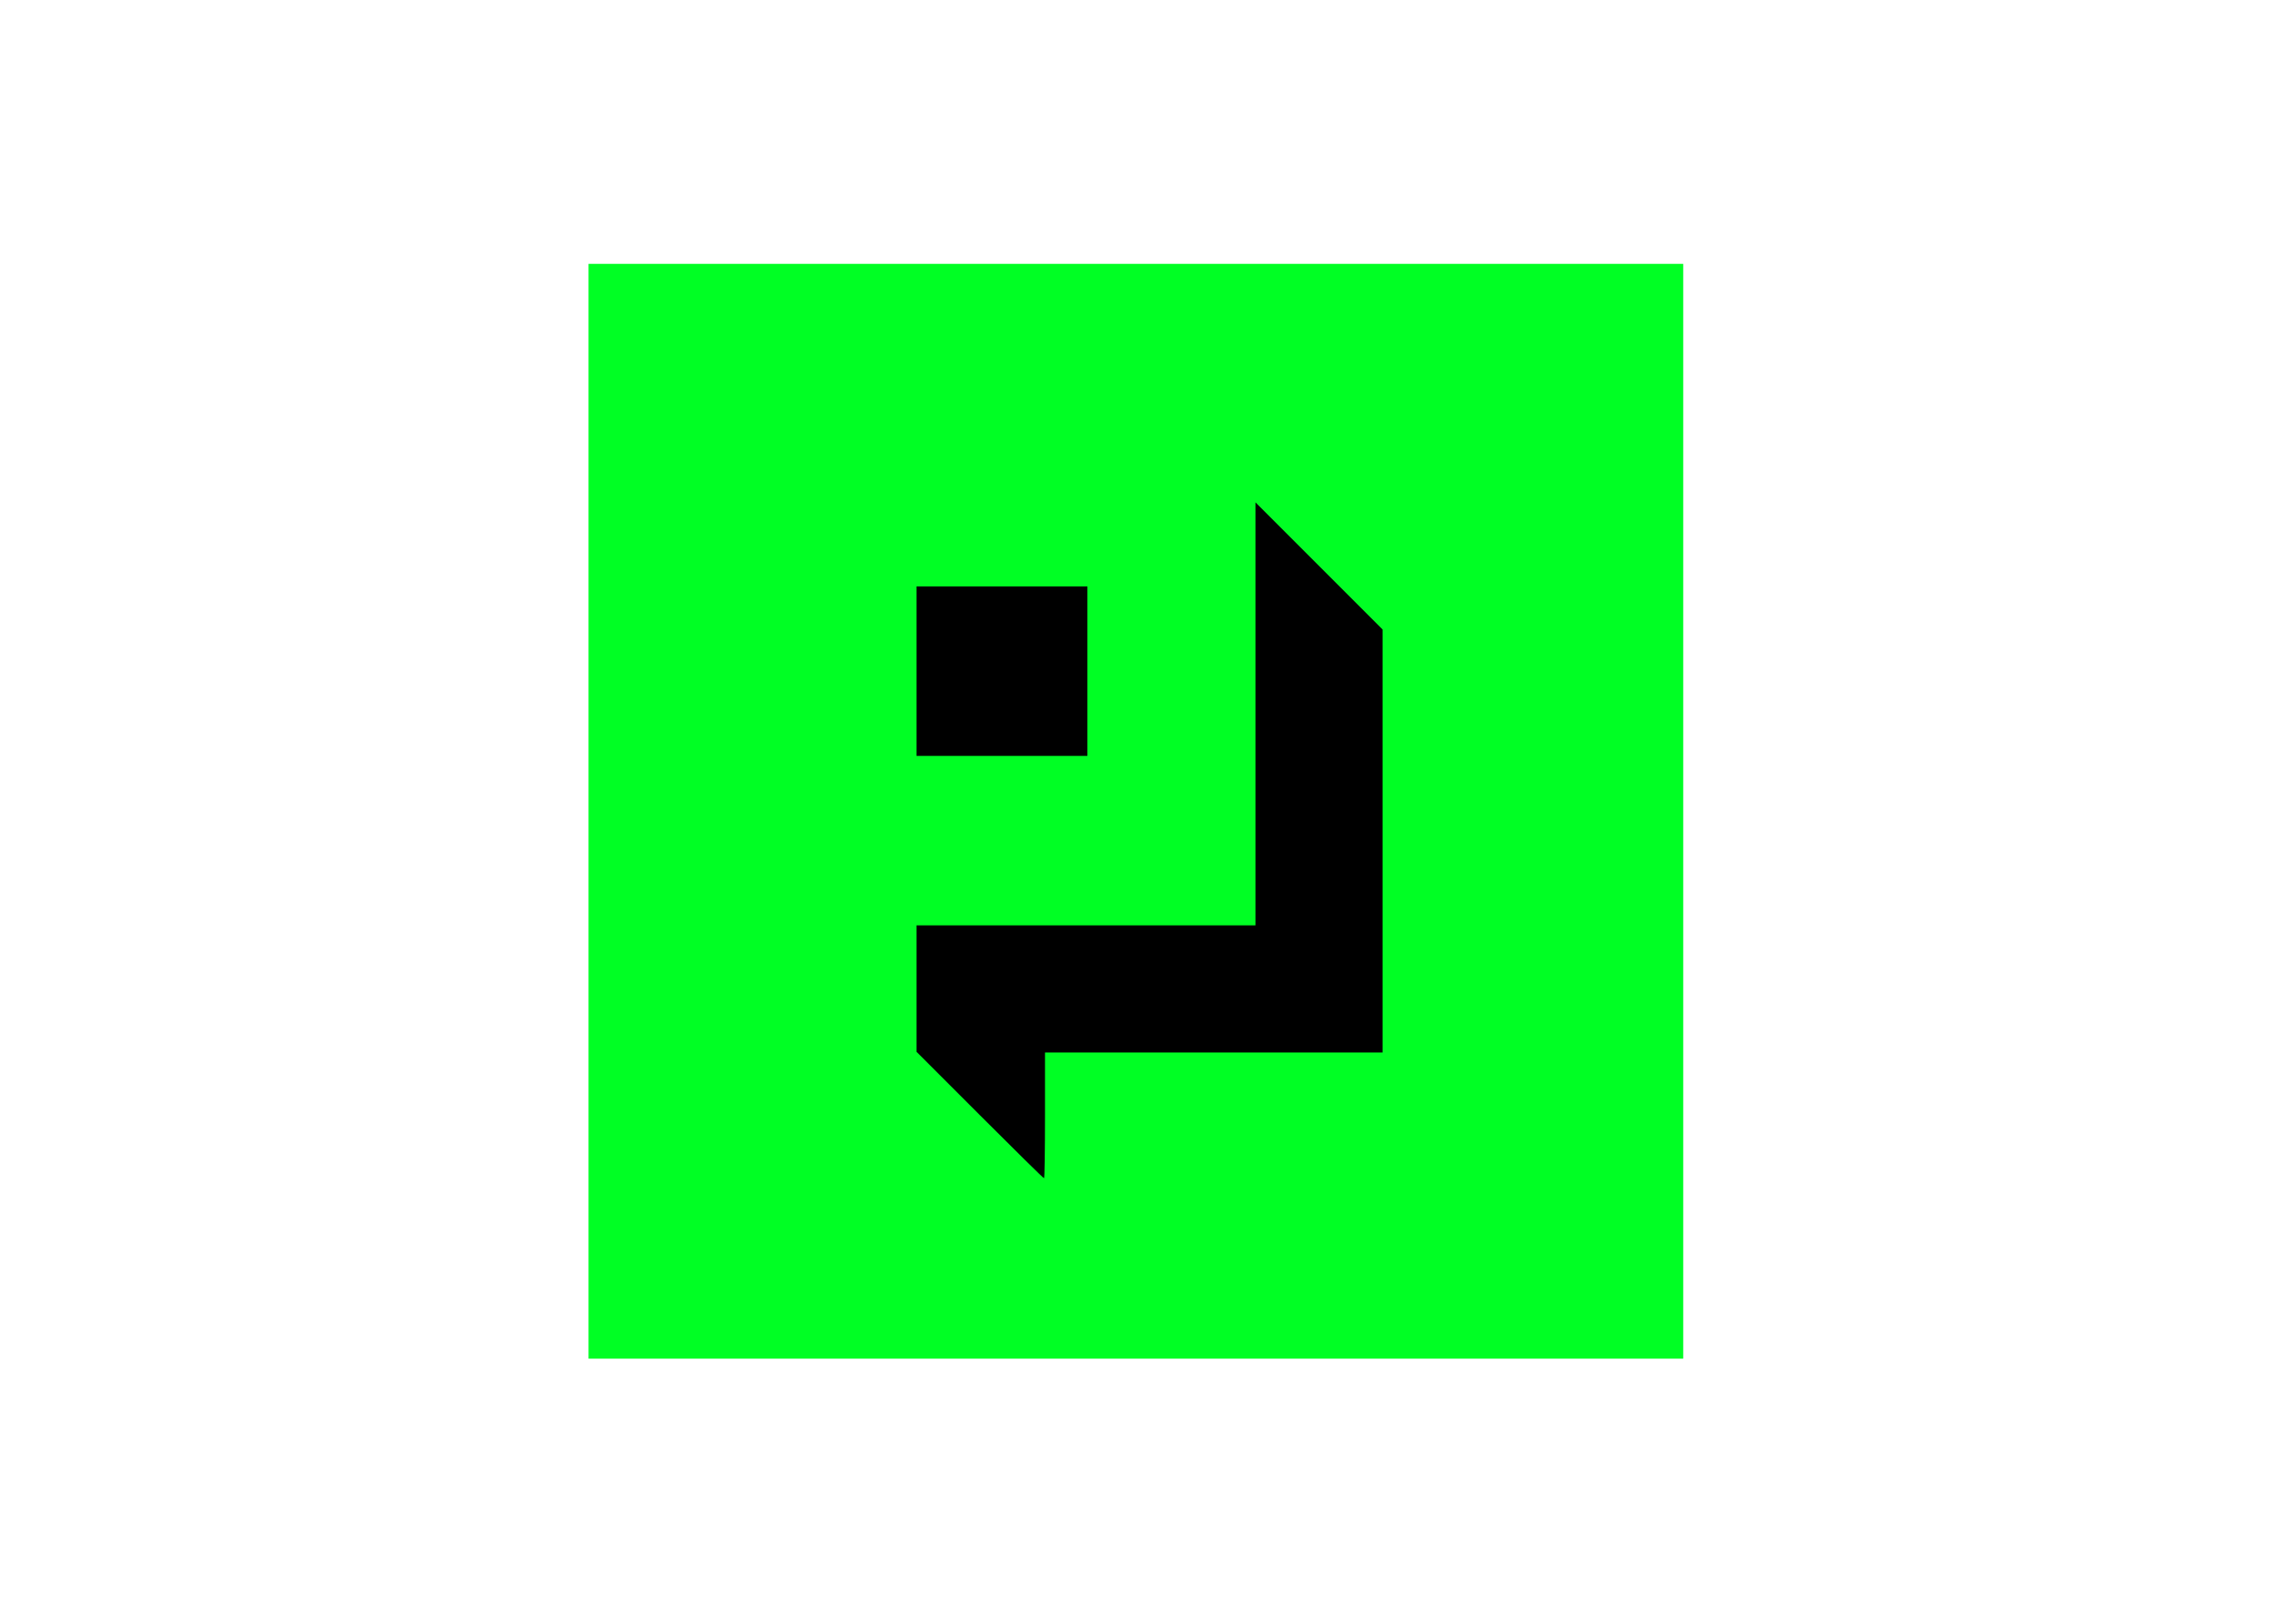 <?xml version="1.0" encoding="UTF-8"?> <svg xmlns="http://www.w3.org/2000/svg" clip-rule="evenodd" fill-rule="evenodd" stroke-linejoin="round" stroke-miterlimit="2" viewBox="0 0 560 400"><g fill-rule="nonzero" transform="matrix(.109 0 0 .109 145 65)"><path d="m0 0h2474.3v2474.3h-2474.3z" fill="#00ff24"></path><g transform="matrix(.1 0 0 -.1 0 801)"><path d="m15074.2 2619.8v-9560.5h-7660.6v-2857.3l1430.2-1430.2c784.6-784.6 1436.4-1427.1 1451.8-1427.1 12.4 0 21.6 639.4 21.6 1420.9v1420.9h7629.8v9560.5z"></path><path d="m7413.6 720v-3830.4h3861.2v3830.4z"></path></g></g></svg> 